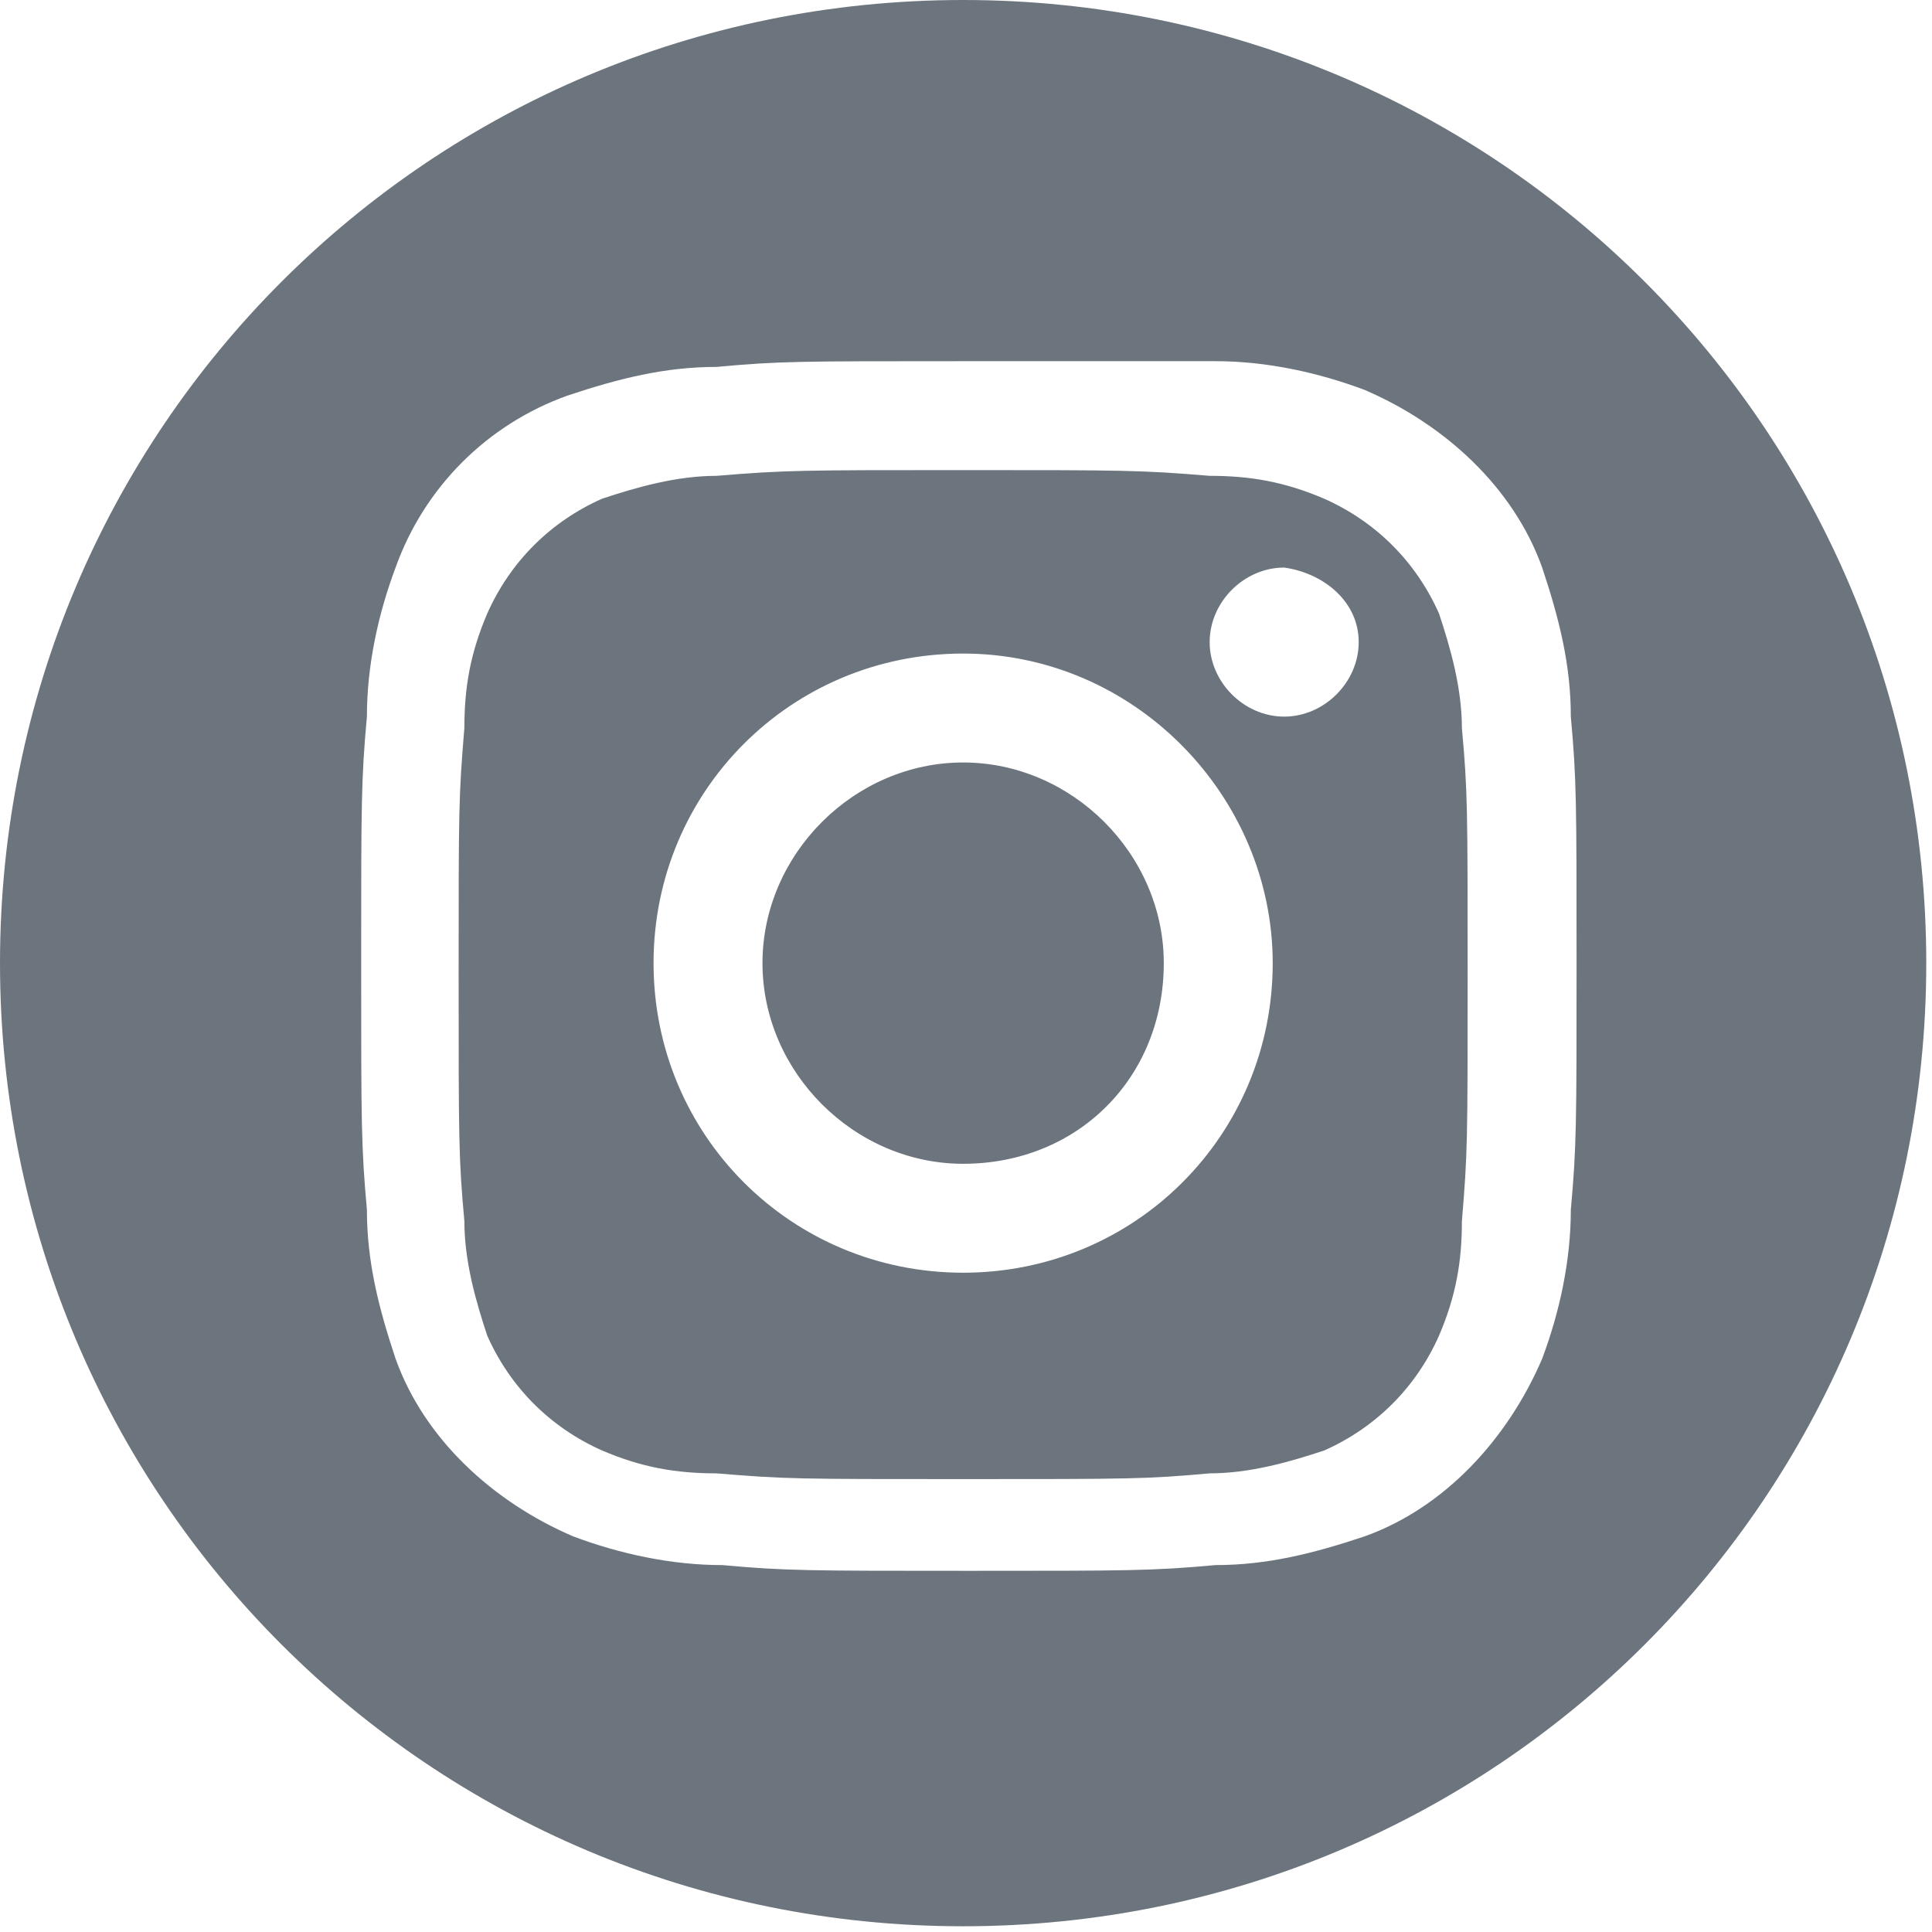 <?xml version="1.0" encoding="utf-8"?>
<!-- Generator: Adobe Illustrator 28.2.0, SVG Export Plug-In . SVG Version: 6.00 Build 0)  -->
<svg version="1.1" id="Vrstva_1" xmlns="http://www.w3.org/2000/svg" xmlns:xlink="http://www.w3.org/1999/xlink" x="0px" y="0px"
	 viewBox="0 0 33.7 33.7" style="enable-background:new 0 0 33.7 33.7;" xml:space="preserve">
<style type="text/css">
	.st0{fill-rule:evenodd;clip-rule:evenodd;fill:#6C757D;}
</style>
<path class="st0" d="M16.8,0c9.3,0,16.8,7.5,16.8,16.8s-7.5,16.8-16.8,16.8S0,26.1,0,16.8c0,0,0,0,0,0C0,7.5,7.5,0,16.8,0z
	 M16.8,6.3c-2.9,0-3.2,0-4.3,0.1c-0.9,0-1.7,0.2-2.6,0.5C8.5,7.4,7.4,8.5,6.9,9.9c-0.3,0.8-0.5,1.7-0.5,2.6
	c-0.1,1.1-0.1,1.5-0.1,4.3s0,3.2,0.1,4.3c0,0.9,0.2,1.7,0.5,2.6c0.5,1.4,1.7,2.5,3.1,3.1c0.8,0.3,1.7,0.5,2.6,0.5
	c1.1,0.1,1.5,0.1,4.3,0.1s3.2,0,4.3-0.1c0.9,0,1.7-0.2,2.6-0.5c1.4-0.5,2.5-1.7,3.1-3.1c0.3-0.8,0.5-1.7,0.5-2.6
	c0.1-1.1,0.1-1.5,0.1-4.3s0-3.2-0.1-4.3c0-0.9-0.2-1.7-0.5-2.6c-0.5-1.4-1.7-2.5-3.1-3.1c-0.8-0.3-1.7-0.5-2.6-0.5
	C20,6.3,19.7,6.3,16.8,6.3z M16.8,8.2c2.8,0,3.1,0,4.3,0.1c0.7,0,1.3,0.1,2,0.4c0.9,0.4,1.6,1.1,2,2c0.2,0.6,0.4,1.3,0.4,2
	c0.1,1.1,0.1,1.4,0.1,4.3s0,3.1-0.1,4.3c0,0.7-0.1,1.3-0.4,2c-0.4,0.9-1.1,1.6-2,2c-0.6,0.2-1.3,0.4-2,0.4c-1.1,0.1-1.4,0.1-4.3,0.1
	s-3.1,0-4.3-0.1c-0.7,0-1.3-0.1-2-0.4c-0.9-0.4-1.6-1.1-2-2c-0.2-0.6-0.4-1.3-0.4-2c-0.1-1.1-0.1-1.4-0.1-4.3s0-3.1,0.1-4.3
	c0-0.7,0.1-1.3,0.4-2c0.4-0.9,1.1-1.6,2-2c0.6-0.2,1.3-0.4,2-0.4C13.7,8.2,14,8.2,16.8,8.2L16.8,8.2z M16.8,11.4
	c-3,0-5.4,2.4-5.4,5.4s2.4,5.4,5.4,5.4s5.4-2.4,5.4-5.4l0,0C22.2,13.9,19.8,11.4,16.8,11.4z M16.8,20.3c-1.9,0-3.5-1.6-3.5-3.5
	s1.6-3.5,3.5-3.5s3.5,1.6,3.5,3.5C20.3,18.8,18.8,20.3,16.8,20.3L16.8,20.3z M23.7,11.2c0,0.7-0.6,1.3-1.3,1.3
	c-0.7,0-1.3-0.6-1.3-1.3c0-0.7,0.6-1.3,1.3-1.3l0,0C23.1,10,23.7,10.5,23.7,11.2L23.7,11.2z"/>
</svg>
